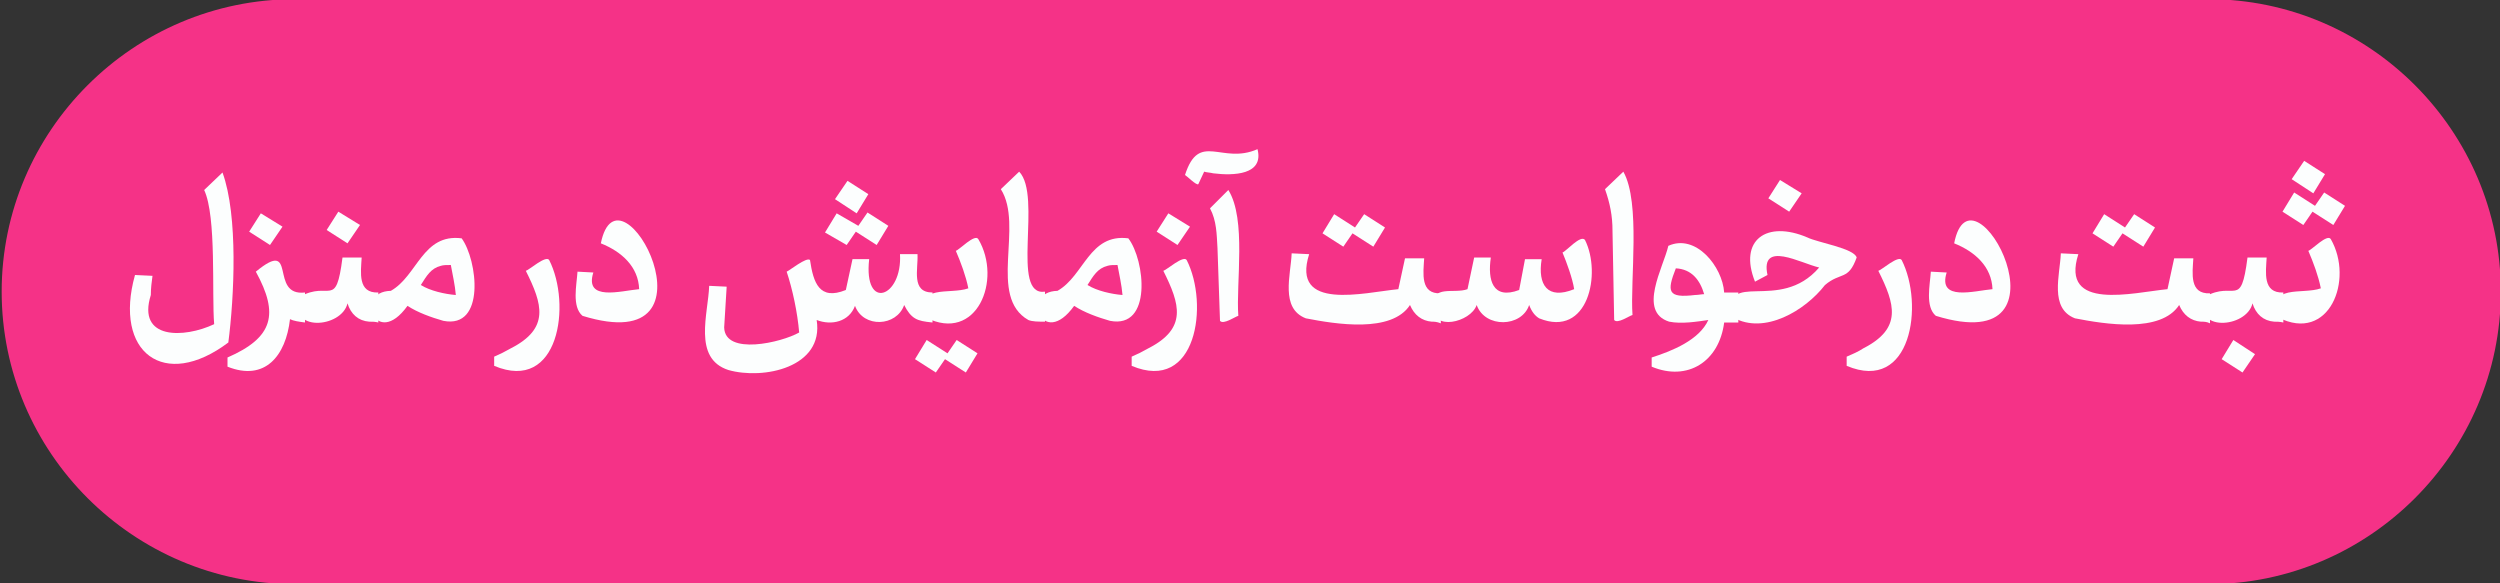 <?xml version="1.0" encoding="utf-8"?>
<!-- Generator: Adobe Illustrator 25.4.1, SVG Export Plug-In . SVG Version: 6.00 Build 0)  -->
<svg version="1.1" id="Layer_1" xmlns="http://www.w3.org/2000/svg" xmlns:xlink="http://www.w3.org/1999/xlink" x="0px" y="0px"
	 viewBox="0 0 300 70" style="enable-background:new 0 0 300 70;" xml:space="preserve">
<rect x="0" y="0" width="300" height="70" fill="#333333" stroke="none"/>
<style type="text/css">
	.st0{fill:#F53287;}
	.st1{fill:#FCFEFE;}
</style>
<path class="st0" d="M35.4,70.1H265c19.3,0,35.1-15.8,35.1-35.1v0c0-19.3-15.8-35.1-35.1-35.1H35.4C16-0.1,0.2,15.7,0.2,35v0
	C0.2,54.3,16,70.1,35.4,70.1z"/>
<g>
	<path class="st1" d="M18.1,35.4c-1.7,5.4,4,5.2,7.6,3.5c-0.3-3.6,0.3-12.9-1.2-16.1l2.2-2.1c1.9,5.2,1.4,15,0.7,20.4
		c-7.7,5.8-13.8,1.2-11.2-8.1l2.1,0.1C18.2,33.8,18.1,34.6,18.1,35.4z"/>
	<path class="st1" d="M34.8,38.3c-0.5,4.4-3,7.5-7.5,5.7v-1.1c5.5-2.4,6.2-5.2,3.4-10.3c5.1-4.2,1.5,3,5.9,2.5v3.6
		C35.8,38.6,35.2,38.5,34.8,38.3z M31.3,25.6l2.6,1.6l-1.5,2.2l-2.5-1.6L31.3,25.6z"/>
	<path class="st1" d="M44.3,38.6c-1.3-0.1-2.2-0.9-2.6-2.2c-0.7,3-7.3,3.5-5.7-0.8c3.6-2,4.3,1.6,5.1-4.7h2.3
		c-0.1,1.8-0.5,4.3,2,4.2v3.6C45,38.6,44.7,38.6,44.3,38.6z M40.6,25.4l2.6,1.6l-1.5,2.2l-2.5-1.6L40.6,25.4z"/>
	<path class="st1" d="M53.2,38.5c-1.4-0.4-3.1-1-4.3-1.8c-3.8,5.3-6.5-1.7-2-1.8c3.2-1.8,3.8-6.9,8.5-6.3
		C57.3,31.2,58.3,39.5,53.2,38.5z M52.9,31.9c-1.2,0.3-1.7,1.2-2.4,2.3c1.1,0.7,2.9,1.1,4.2,1.2c-0.1-1.2-0.4-2.5-0.6-3.6
		C53.6,31.8,53.2,31.8,52.9,31.9z"/>
	<path class="st1" d="M61.3,41.8c4.7-2.4,3.8-5.3,1.8-9.3c0.4-0.1,2.4-1.9,2.8-1.3c2.7,5.3,1.2,16-6.6,12.7v-1.1
		C60,42.5,60.6,42.2,61.3,41.8z"/>
	<path class="st1" d="M69.9,37.9c-1.3-1.1-0.7-3.7-0.6-5.3l1.9,0.1c-1.1,3.5,3.3,2.2,5.5,2c-0.1-2.7-2.1-4.5-4.6-5.5
		C74.3,18.4,87.4,43.3,69.9,37.9z"/>
	<path class="st1" d="M109.8,38.2c-0.5-0.3-0.9-0.8-1.3-1.6c-0.9,2.6-4.9,2.8-5.9,0.1c-0.7,1.9-2.8,2.4-4.6,1.7
		c0.9,5.7-6.4,7.2-10.6,6c-4.3-1.4-2.4-6.8-2.3-10.1l2.1,0.1c-0.1,1.5-0.2,3.4-0.3,4.9c0.1,3.4,6.9,1.8,9,0.6
		c-0.2-2.4-0.8-5.2-1.5-7.3c0.3-0.1,2.4-1.8,2.8-1.4c0.4,2.7,1.1,4.9,4.3,3.6c0,0,0.8-3.7,0.8-3.7h2c-0.7,6.3,4,4.6,3.7-0.6h2.1
		c0.1,1.8-0.8,4.6,1.8,4.6v3.6C110.9,38.6,110.3,38.5,109.8,38.2z M103,27.1l1.1-1.6l2.5,1.6l-1.4,2.3l-2.5-1.6l-1.1,1.6L99,27.9
		l1.4-2.3L103,27.1z M104.2,23.3l-1.4,2.3l-2.6-1.7l1.5-2.2L104.2,23.3z"/>
	<path class="st1" d="M113.7,42.4l1.1-1.6l2.5,1.6l-1.4,2.3l-2.5-1.6l-1.1,1.6l-2.5-1.6l1.4-2.3L113.7,42.4z M111.1,38.1
		c-1.4-4.1,2.9-2.7,5.1-3.5c-0.3-1.5-0.9-3.1-1.5-4.5c0.4-0.1,2.3-2.1,2.7-1.4C120.3,33.6,117.2,41.2,111.1,38.1z"/>
	<path class="st1" d="M123.4,38.4c-4.9-2.8-0.5-11.3-3.3-15.7l2.2-2.1c2.8,2.9-1.1,15,3.1,14.4v3.6
		C124.6,38.6,123.9,38.6,123.4,38.4z"/>
	<path class="st1" d="M133.2,38.5c-1.4-0.4-3.1-1-4.3-1.8c-3.8,5.3-6.5-1.7-2-1.8c3.2-1.8,3.8-6.9,8.5-6.3
		C137.4,31.2,138.3,39.5,133.2,38.5z M132.9,31.9c-1.2,0.3-1.7,1.2-2.4,2.3c1.1,0.7,2.9,1.1,4.2,1.2c-0.1-1.2-0.4-2.5-0.6-3.6
		C133.6,31.8,133.2,31.8,132.9,31.9z"/>
	<path class="st1" d="M137.8,41.8c4.7-2.4,3.8-5.3,1.8-9.3c0.4-0.1,2.4-1.9,2.8-1.3c2.7,5.3,1.2,16-6.6,12.7v-1.1
		C136.5,42.5,137.1,42.2,137.8,41.8z M140.2,25.6l2.6,1.6l-1.5,2.2l-2.5-1.6L140.2,25.6z"/>
	<path class="st1" d="M145.6,20.8c-0.4-0.1-0.8-0.1-1.1-0.2l-0.7,1.5c-0.2,0.2-1.4-1-1.6-1.1c1.7-5.3,4.4-1.2,8.7-3.1
		C151.7,21,148,21.1,145.6,20.8z M146.1,29.8c-0.1-1.7-0.1-3.3-0.9-4.8l2.2-2.2c2.2,3.5,0.9,11.2,1.2,15.1c-0.4,0.1-1.8,1.1-2.2,0.6
		C146.4,38.4,146.1,29.8,146.1,29.8z"/>
	<path class="st1" d="M171.8,38.6c-1.2-0.1-2.1-0.8-2.6-2c-2.2,3.4-8.9,2.3-12.5,1.6c-3.1-1.2-1.8-5.2-1.7-7.8l2.1,0.1
		c-2.2,6.9,6.6,4.6,10.7,4.2c0,0,0.8-3.7,0.8-3.7h2.3c-0.1,1.8-0.5,4.3,2,4.2v3.6C172.4,38.6,172.1,38.6,171.8,38.6z M162.6,27.3
		l1.1-1.6l2.5,1.6l-1.4,2.3l-2.5-1.6l-1.1,1.6l-2.5-1.6l1.4-2.3L162.6,27.3z"/>
	<path class="st1" d="M184.7,38.2c-0.5-0.3-0.9-0.8-1.2-1.6c-0.9,2.7-5.3,2.8-6.3,0c-0.7,2.1-5.5,3.2-5.1,0.2
		c-0.4-2.7,2.4-1.5,4-2.1l0.8-3.8h2c-0.4,2.7,0.2,5.1,3.4,3.9c0,0,0.7-3.7,0.7-3.7h2c-0.5,3.1,0.7,4.9,3.9,3.6
		c-0.2-1.3-0.9-3.2-1.4-4.4c0.4-0.1,2.2-2.2,2.7-1.5C192.2,32.8,190.6,40.6,184.7,38.2z"/>
	<path class="st1" d="M193.5,27.7c0-1.8-0.3-3.3-0.9-5l2.2-2.1c2.1,3.7,0.8,13.1,1.1,17.2c-0.4,0.1-1.8,1.1-2.2,0.6
		C193.7,38.4,193.5,27.7,193.5,27.7z"/>
	<path class="st1" d="M200.3,38.6c-3.8-1.2-0.7-6.5-0.1-9.1c3.3-1.5,6.5,2.5,6.7,5.6h1.7v3.6h-1.7c-0.6,4.7-4.4,7.1-8.7,5.3v-1.1
		c2.5-0.8,5.7-2.1,6.8-4.5C203.6,38.6,201.8,38.9,200.3,38.6z M203.4,35.4c0.4,0,0.8-0.1,1.1-0.1c-0.5-1.7-1.5-3-3.4-3.1
		C200,35,200.1,35.8,203.4,35.4z"/>
	<path class="st1" d="M208,38.1c-1.4-6,5.5-0.4,10.3-6c-2.2-0.5-7.1-3.3-6.2,0.9l-1.5,0.8c-2-5,1.4-7.4,6.3-5.3
		c1.2,0.6,5.6,1.3,5.9,2.4c-1,2.8-1.9,1.7-3.8,3.3C216.6,37.3,211.7,40.2,208,38.1z M213.6,21.6l2.6,1.6l-1.5,2.2l-2.5-1.6
		L213.6,21.6z"/>
	<path class="st1" d="M223.6,41.8c4.7-2.4,3.8-5.3,1.8-9.3c0.4-0.1,2.4-1.9,2.8-1.3c2.7,5.3,1.2,16-6.6,12.7v-1.1
		C222.3,42.5,223,42.2,223.6,41.8z"/>
	<path class="st1" d="M232.3,37.9c-1.3-1.1-0.7-3.7-0.6-5.3l1.9,0.1c-1.1,3.5,3.3,2.2,5.5,2c-0.1-2.7-2.1-4.5-4.6-5.5
		C236.6,18.4,249.8,43.3,232.3,37.9z"/>
	<path class="st1" d="M264.1,38.6c-1.2-0.1-2.1-0.8-2.6-2c-2.2,3.4-8.9,2.3-12.5,1.6c-3.1-1.2-1.8-5.2-1.7-7.8l2.1,0.1
		c-2.2,6.9,6.6,4.6,10.7,4.2c0,0,0.8-3.7,0.8-3.7h2.3c-0.1,1.8-0.5,4.3,2,4.2v3.6C264.8,38.6,264.5,38.6,264.1,38.6z M255,27.3
		l1.1-1.6l2.5,1.6l-1.4,2.3l-2.5-1.6l-1.1,1.6l-2.5-1.6l1.4-2.3L255,27.3z"/>
	<path class="st1" d="M272.9,38.6c-1.3-0.1-2.2-0.9-2.6-2.2c-0.7,3-7.3,3.5-5.7-0.8c3.6-2,4.3,1.6,5.1-4.7h2.3
		c-0.1,1.8-0.5,4.3,2,4.2v3.6C273.6,38.6,273.2,38.6,272.9,38.6z M269.1,44.7l-2.5-1.6l1.4-2.3l2.6,1.7L269.1,44.7z"/>
	<path class="st1" d="M273.4,38.1c-1.4-4.1,2.9-2.7,5.1-3.5c-0.3-1.5-0.9-3.1-1.5-4.5c0.4-0.1,2.3-2.1,2.7-1.4
		C282.5,33.6,279.5,41.2,273.4,38.1z M277.8,24.7l1.1-1.6l2.5,1.6L280,27l-2.5-1.6l-1.1,1.6l-2.5-1.6l1.4-2.3L277.8,24.7z M279,20.9
		l-1.4,2.3l-2.6-1.7l1.5-2.2L279,20.9z"/>
</g>
</svg>
